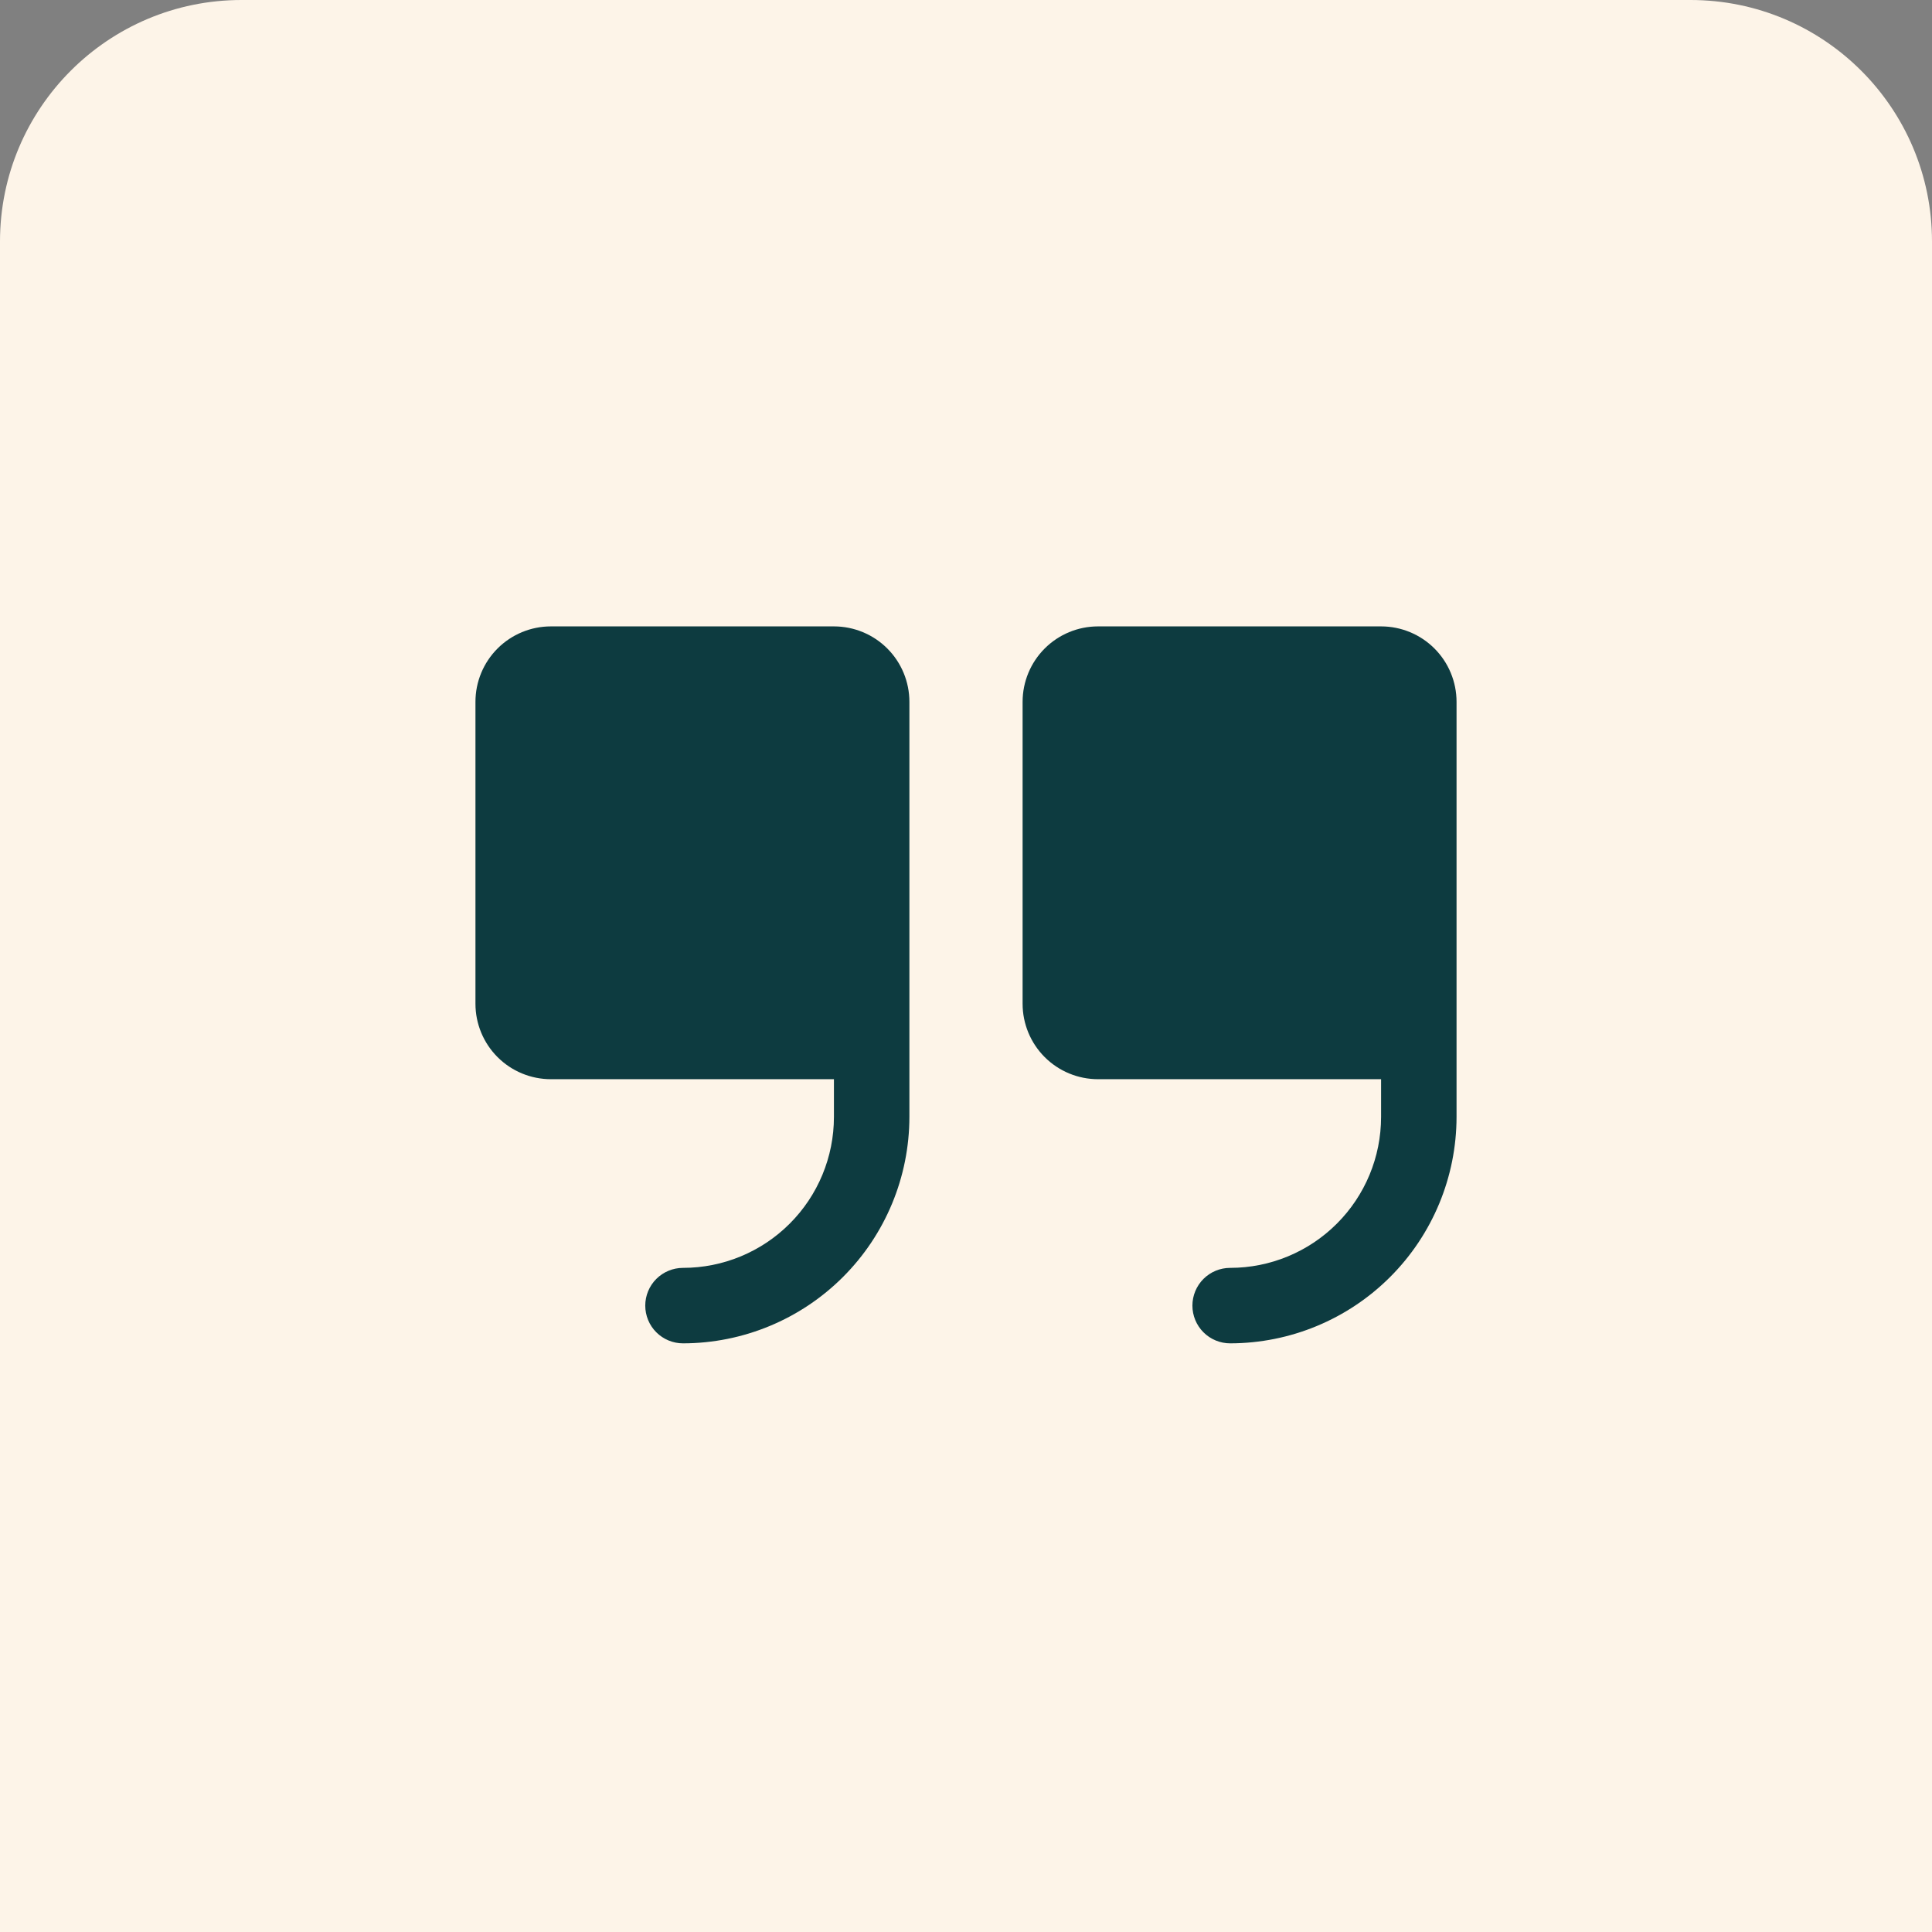 <svg width="64" height="64" viewBox="0 0 64 64" fill="none" xmlns="http://www.w3.org/2000/svg">
<rect x="0" y="0" width="64" height="64" fill="#808080" stroke="none"/>
<path d="M0 8C0 3.582 3.582 0 8 0H56C60.418 0 64 3.582 64 8V64H0V8Z" fill="#FDF4E8"/>
<path d="M30.125 23.25V37C30.123 38.989 29.332 40.895 27.926 42.301C26.52 43.707 24.613 44.498 22.625 44.5C22.294 44.5 21.976 44.368 21.741 44.134C21.507 43.9 21.375 43.581 21.375 43.25C21.375 42.919 21.507 42.6 21.741 42.366C21.976 42.132 22.294 42 22.625 42C23.951 42 25.223 41.473 26.16 40.535C27.098 39.598 27.625 38.326 27.625 37V35.75H18.25C17.587 35.75 16.951 35.487 16.482 35.018C16.013 34.549 15.75 33.913 15.75 33.25V23.25C15.75 22.587 16.013 21.951 16.482 21.482C16.951 21.013 17.587 20.75 18.25 20.75H27.625C28.288 20.75 28.924 21.013 29.393 21.482C29.862 21.951 30.125 22.587 30.125 23.25ZM45.75 20.75H36.375C35.712 20.75 35.076 21.013 34.607 21.482C34.138 21.951 33.875 22.587 33.875 23.25V33.25C33.875 33.913 34.138 34.549 34.607 35.018C35.076 35.487 35.712 35.75 36.375 35.75H45.75V37C45.75 38.326 45.223 39.598 44.285 40.535C43.348 41.473 42.076 42 40.75 42C40.419 42 40.1 42.132 39.866 42.366C39.632 42.6 39.5 42.919 39.5 43.25C39.5 43.581 39.632 43.9 39.866 44.134C40.1 44.368 40.419 44.5 40.75 44.5C42.739 44.498 44.645 43.707 46.051 42.301C47.457 40.895 48.248 38.989 48.25 37V23.25C48.25 22.587 47.987 21.951 47.518 21.482C47.049 21.013 46.413 20.75 45.75 20.75Z" fill="#0D3B40"/>
</svg>
